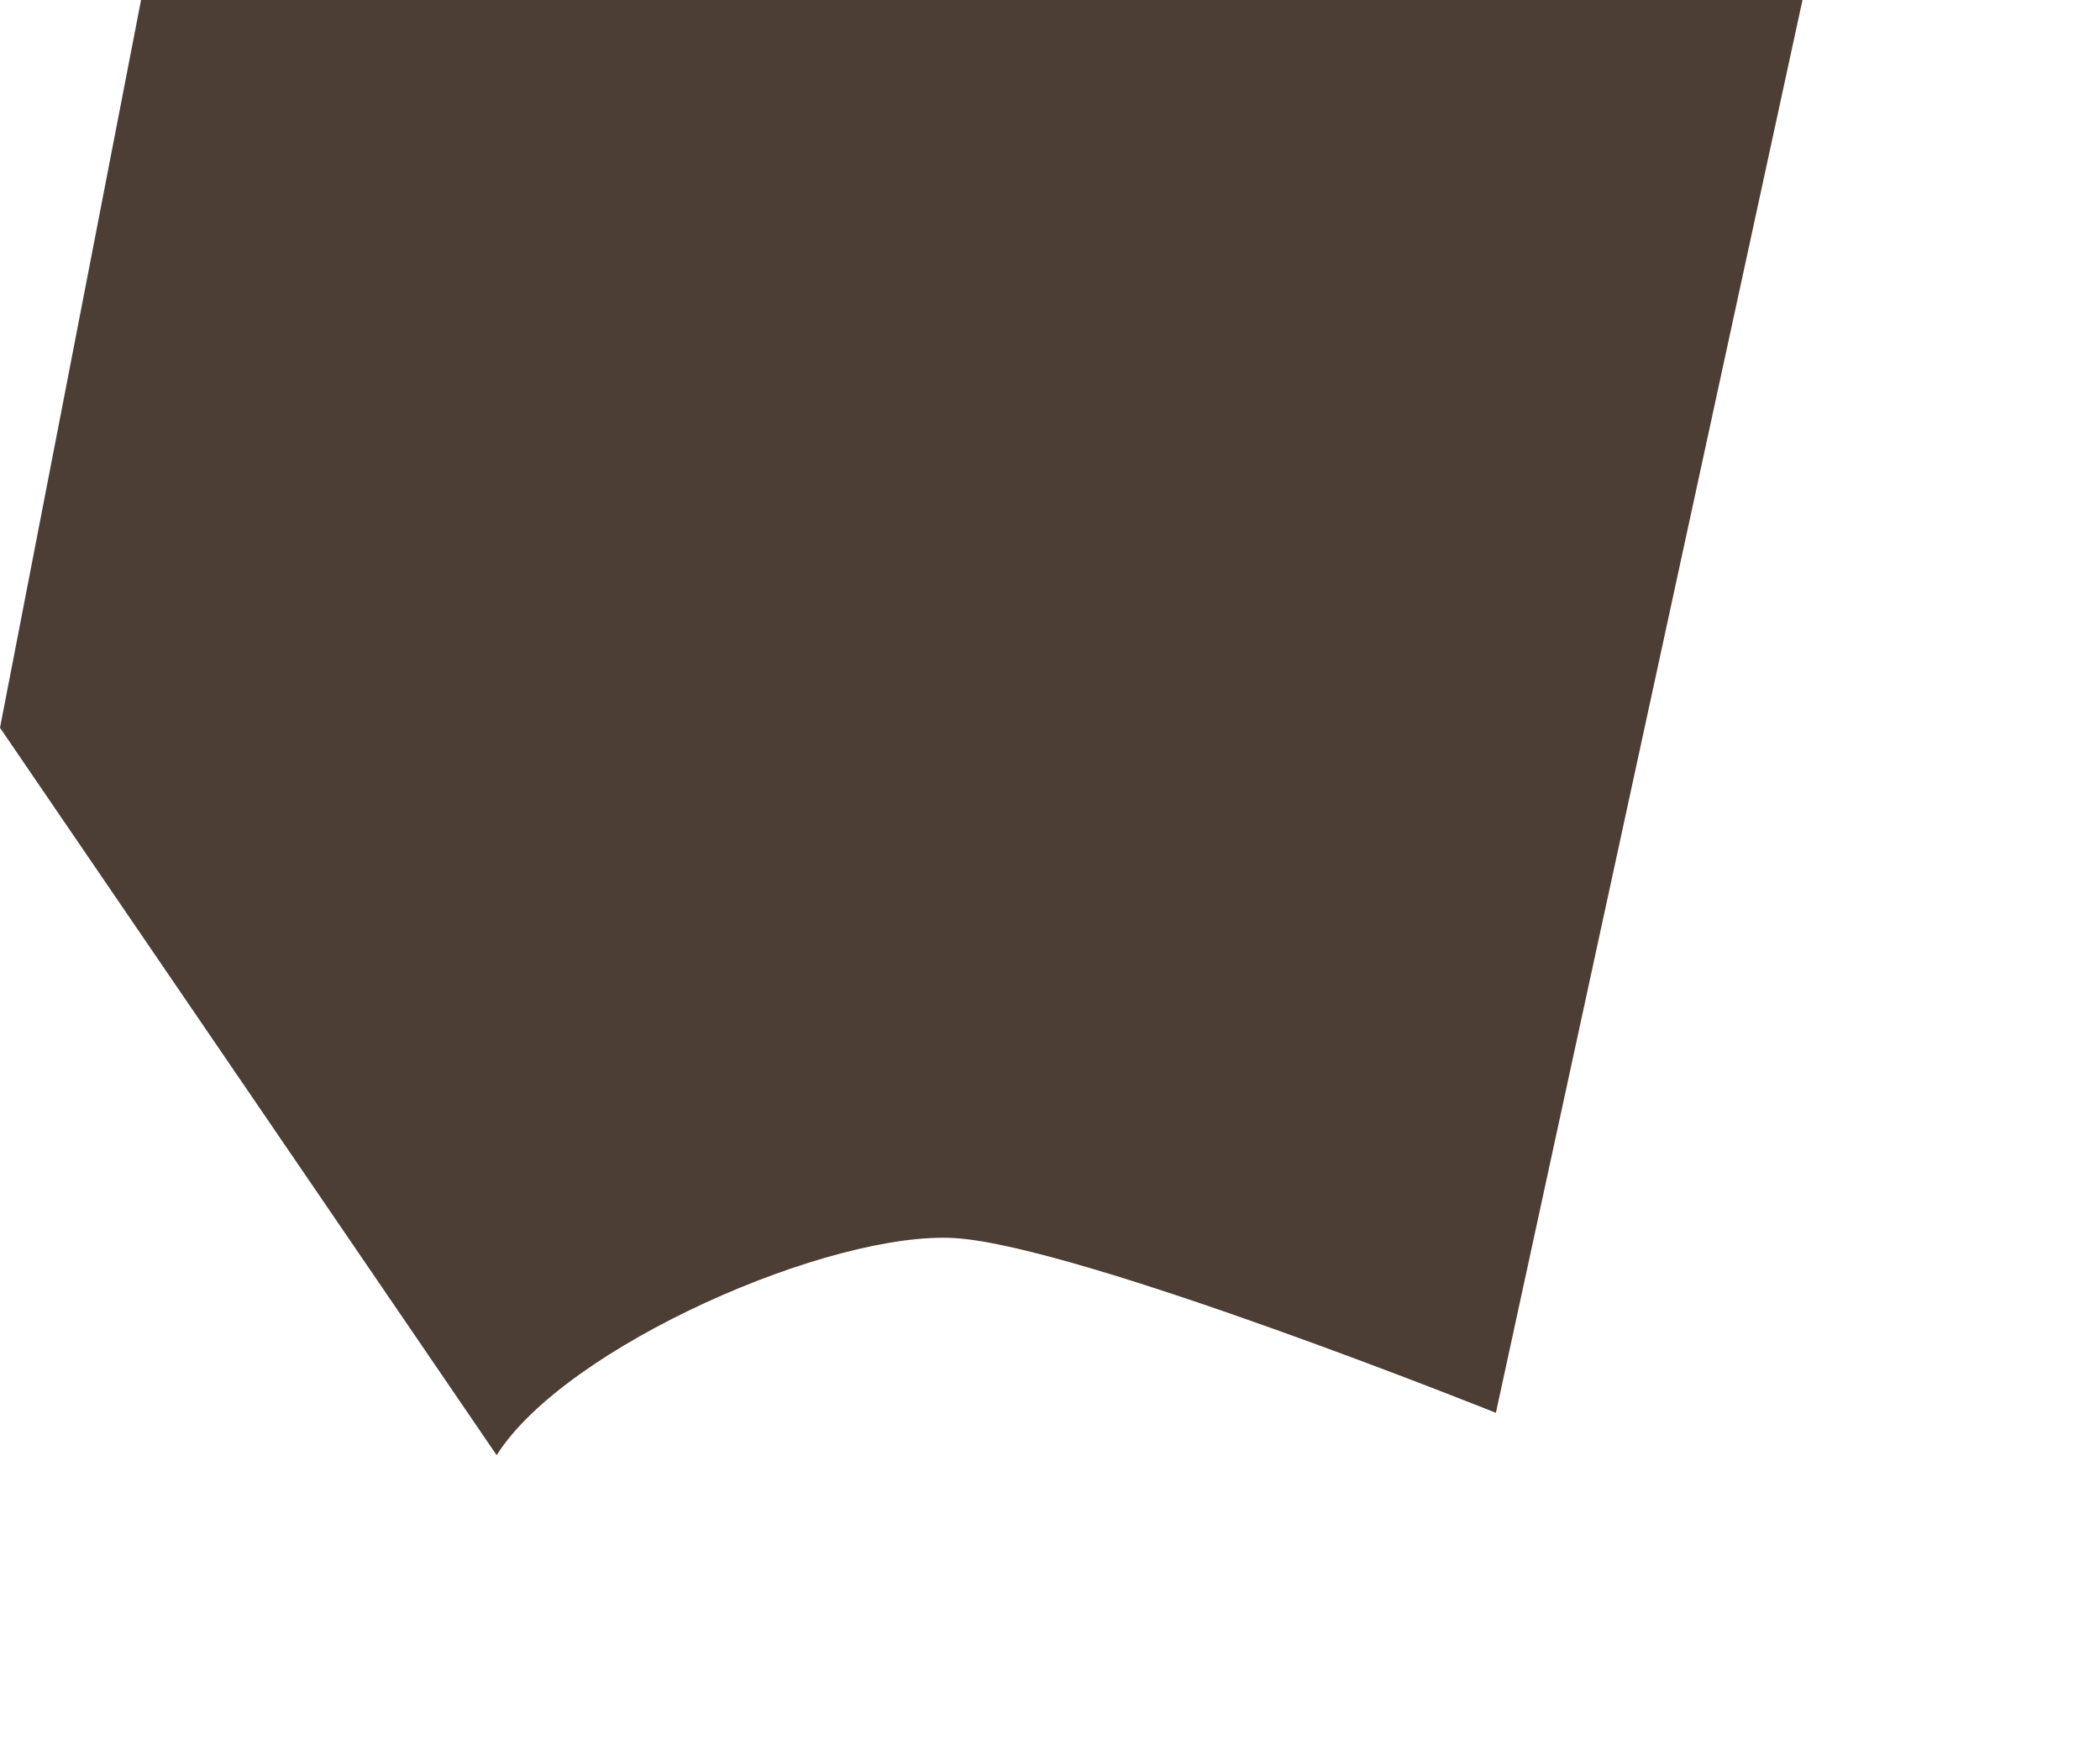 <?xml version="1.0" encoding="utf-8"?>
<svg xmlns="http://www.w3.org/2000/svg" fill="none" height="100%" overflow="visible" preserveAspectRatio="none" style="display: block;" viewBox="0 0 6 5" width="100%">
<path d="M1.419 4.157C1.616 3.845 2.376 3.514 2.73 3.537C3.087 3.56 4.274 4.036 4.274 4.036L5.15 0H0.403L0 2.079L1.419 4.157Z" fill="#4C3E35" id="Vector"/>
</svg>